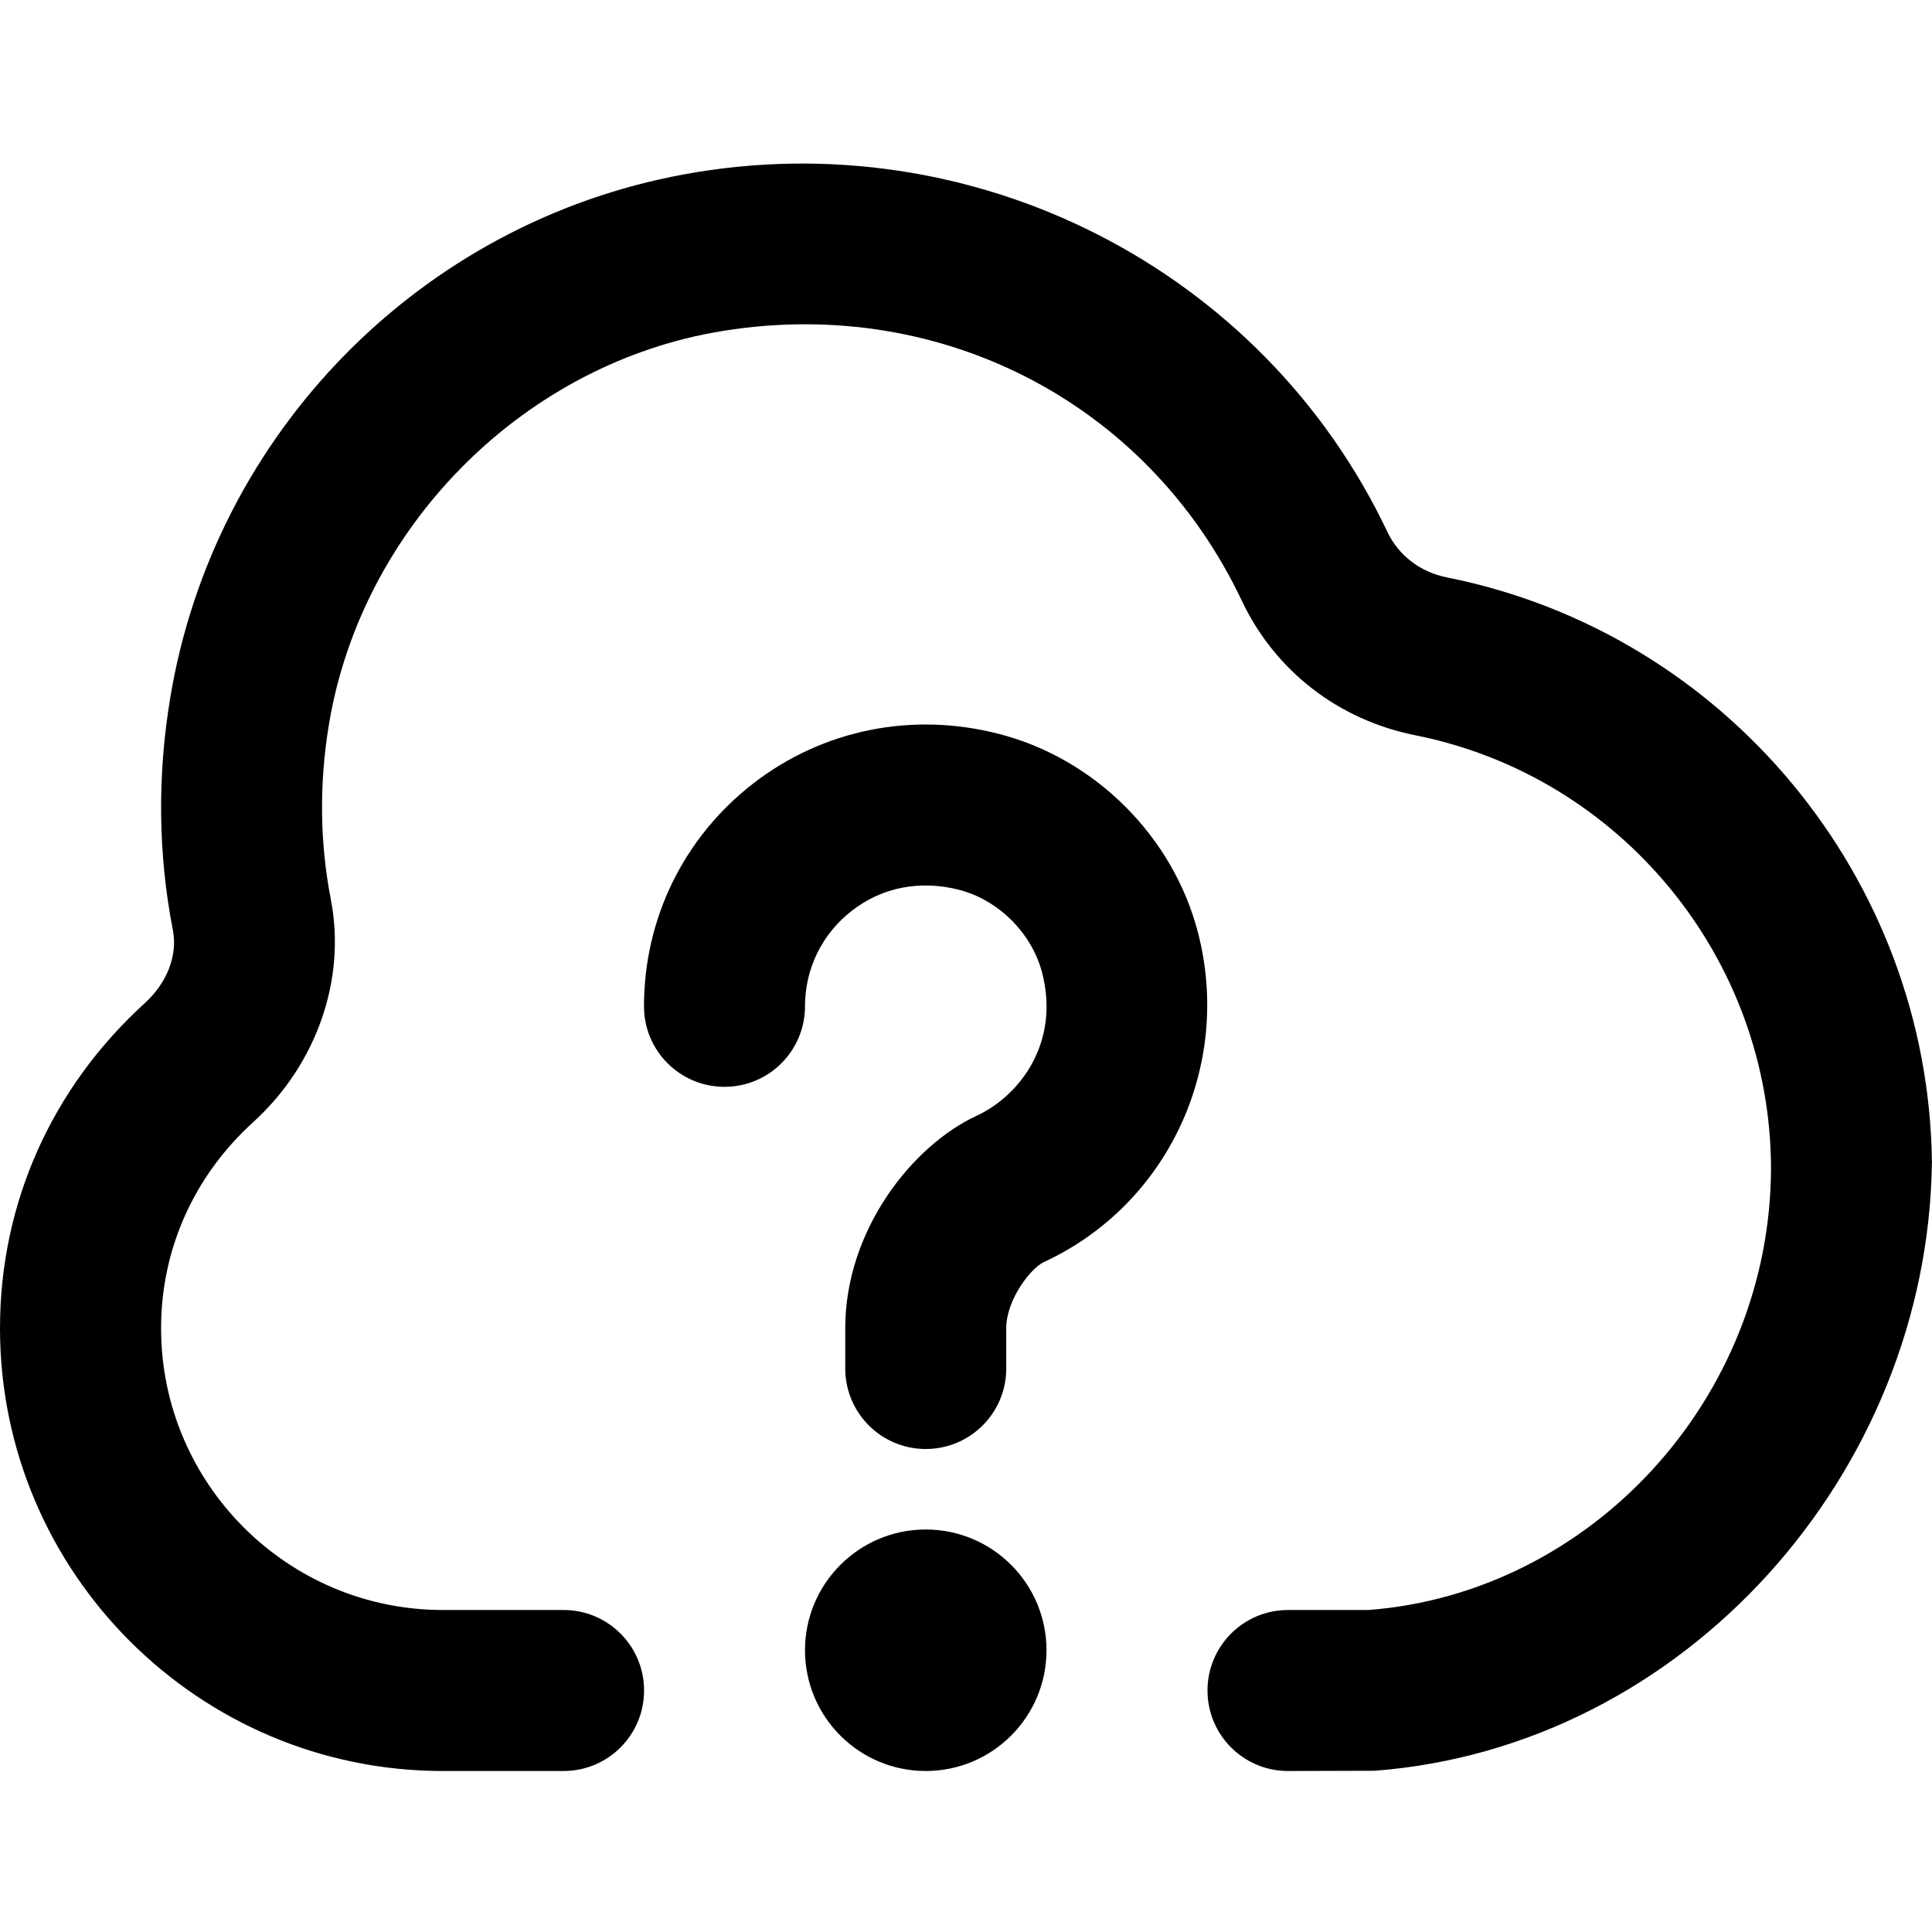 <?xml version="1.0" encoding="UTF-8"?>
<svg xmlns="http://www.w3.org/2000/svg" id="Layer_1" data-name="Layer 1" viewBox="0 0 24 24" width="512" height="512"><path d="m14.882,11.585c.429,1.66-.376,3.381-1.913,4.092-.165.076-.469.468-.469.823v.5c0,.553-.448,1-1,1s-1-.447-1-1v-.5c0-1.224.839-2.272,1.629-2.638.549-.254,1.039-.919.817-1.777-.126-.49-.54-.904-1.03-1.031-.483-.124-.957-.034-1.333.259-.371.287-.583.72-.583,1.188,0,.553-.448,1-1,1s-1-.447-1-1c0-1.091.495-2.101,1.359-2.77.864-.668,1.978-.894,3.058-.612,1.19.308,2.158,1.276,2.465,2.467Zm-3.382,7.415c-.828,0-1.5.672-1.5,1.5s.672,1.5,1.5,1.5,1.5-.672,1.5-1.5-.672-1.5-1.5-1.5Zm12.499-4.565c.001.016.001-.02,0,0h0Zm-6.024-7.262c-.332-.066-.602-.273-.742-.569-1.552-3.271-5.144-5.099-8.735-4.438-3.271.599-5.837,3.212-6.383,6.501-.162.973-.151,1.945.033,2.89.06.309-.073.653-.346.901C.641,13.514,0,14.949,0,16.5,0,19.532,2.468,22,5.501,22h1.5c.552,0,1-.447,1-1s-.448-1-1-1h-1.5c-1.93,0-3.5-1.57-3.5-3.5,0-.98.407-1.891,1.146-2.562.786-.715,1.155-1.773.963-2.763-.138-.711-.146-1.444-.023-2.181.403-2.422,2.365-4.421,4.771-4.862,2.75-.499,5.386.835,6.567,3.328.413.873,1.2,1.483,2.158,1.674,2.555.51,4.413,2.775,4.417,5.381-.008,2.861-2.237,5.272-4.999,5.485h-1.001c-.552,0-1,.447-1,1s.448,1,1,1l1.077-.003c3.847-.293,6.874-3.692,6.922-7.562-.043-3.525-2.565-6.572-6.024-7.262Z"/></svg>
